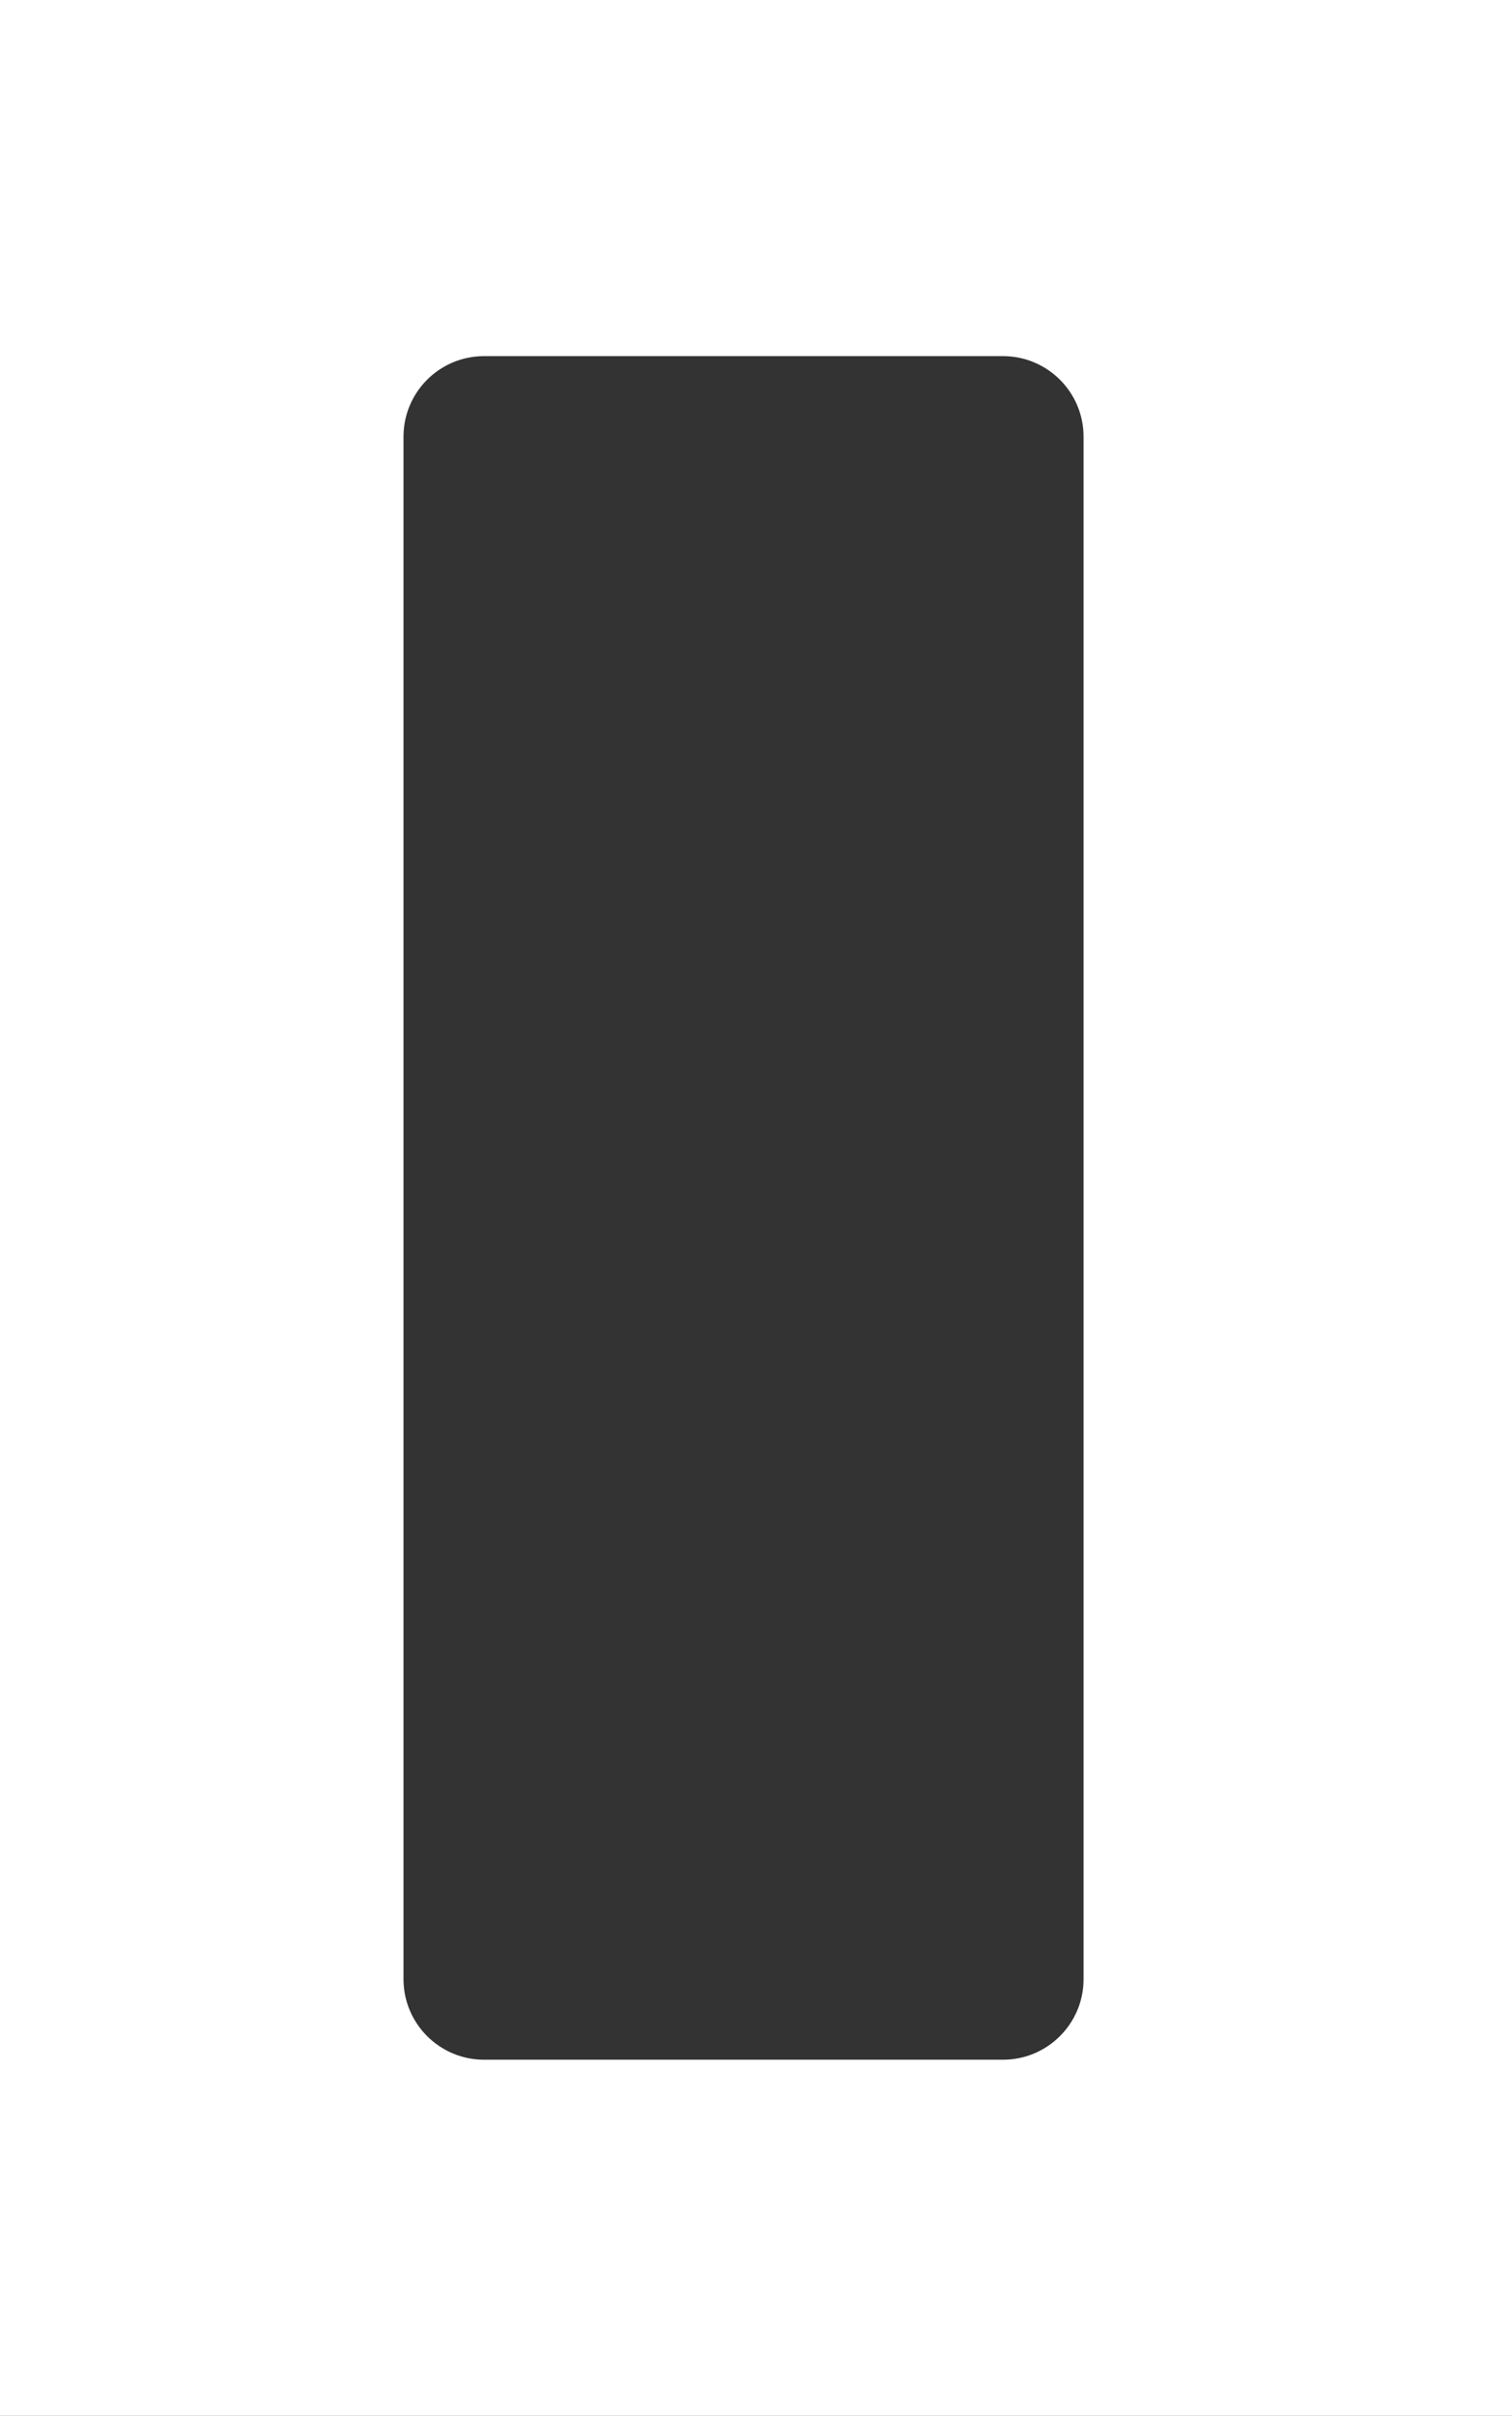 <?xml version="1.0" encoding="UTF-8"?> <svg xmlns="http://www.w3.org/2000/svg" width="667" height="1065" viewBox="0 0 667 1065" fill="none"><rect x="0" y="0" width="667" height="1065" fill="#333333" stroke="none"/><path fill-rule="evenodd" clip-rule="evenodd" d="M667 0H0V1065H667V0ZM213.529 157C193.907 157 178 172.907 178 192.529V872.471C178 892.093 193.907 908 213.529 908H442.471C462.093 908 478 892.093 478 872.471V192.529C478 172.907 462.093 157 442.471 157H213.529Z" fill="white"></path></svg> 